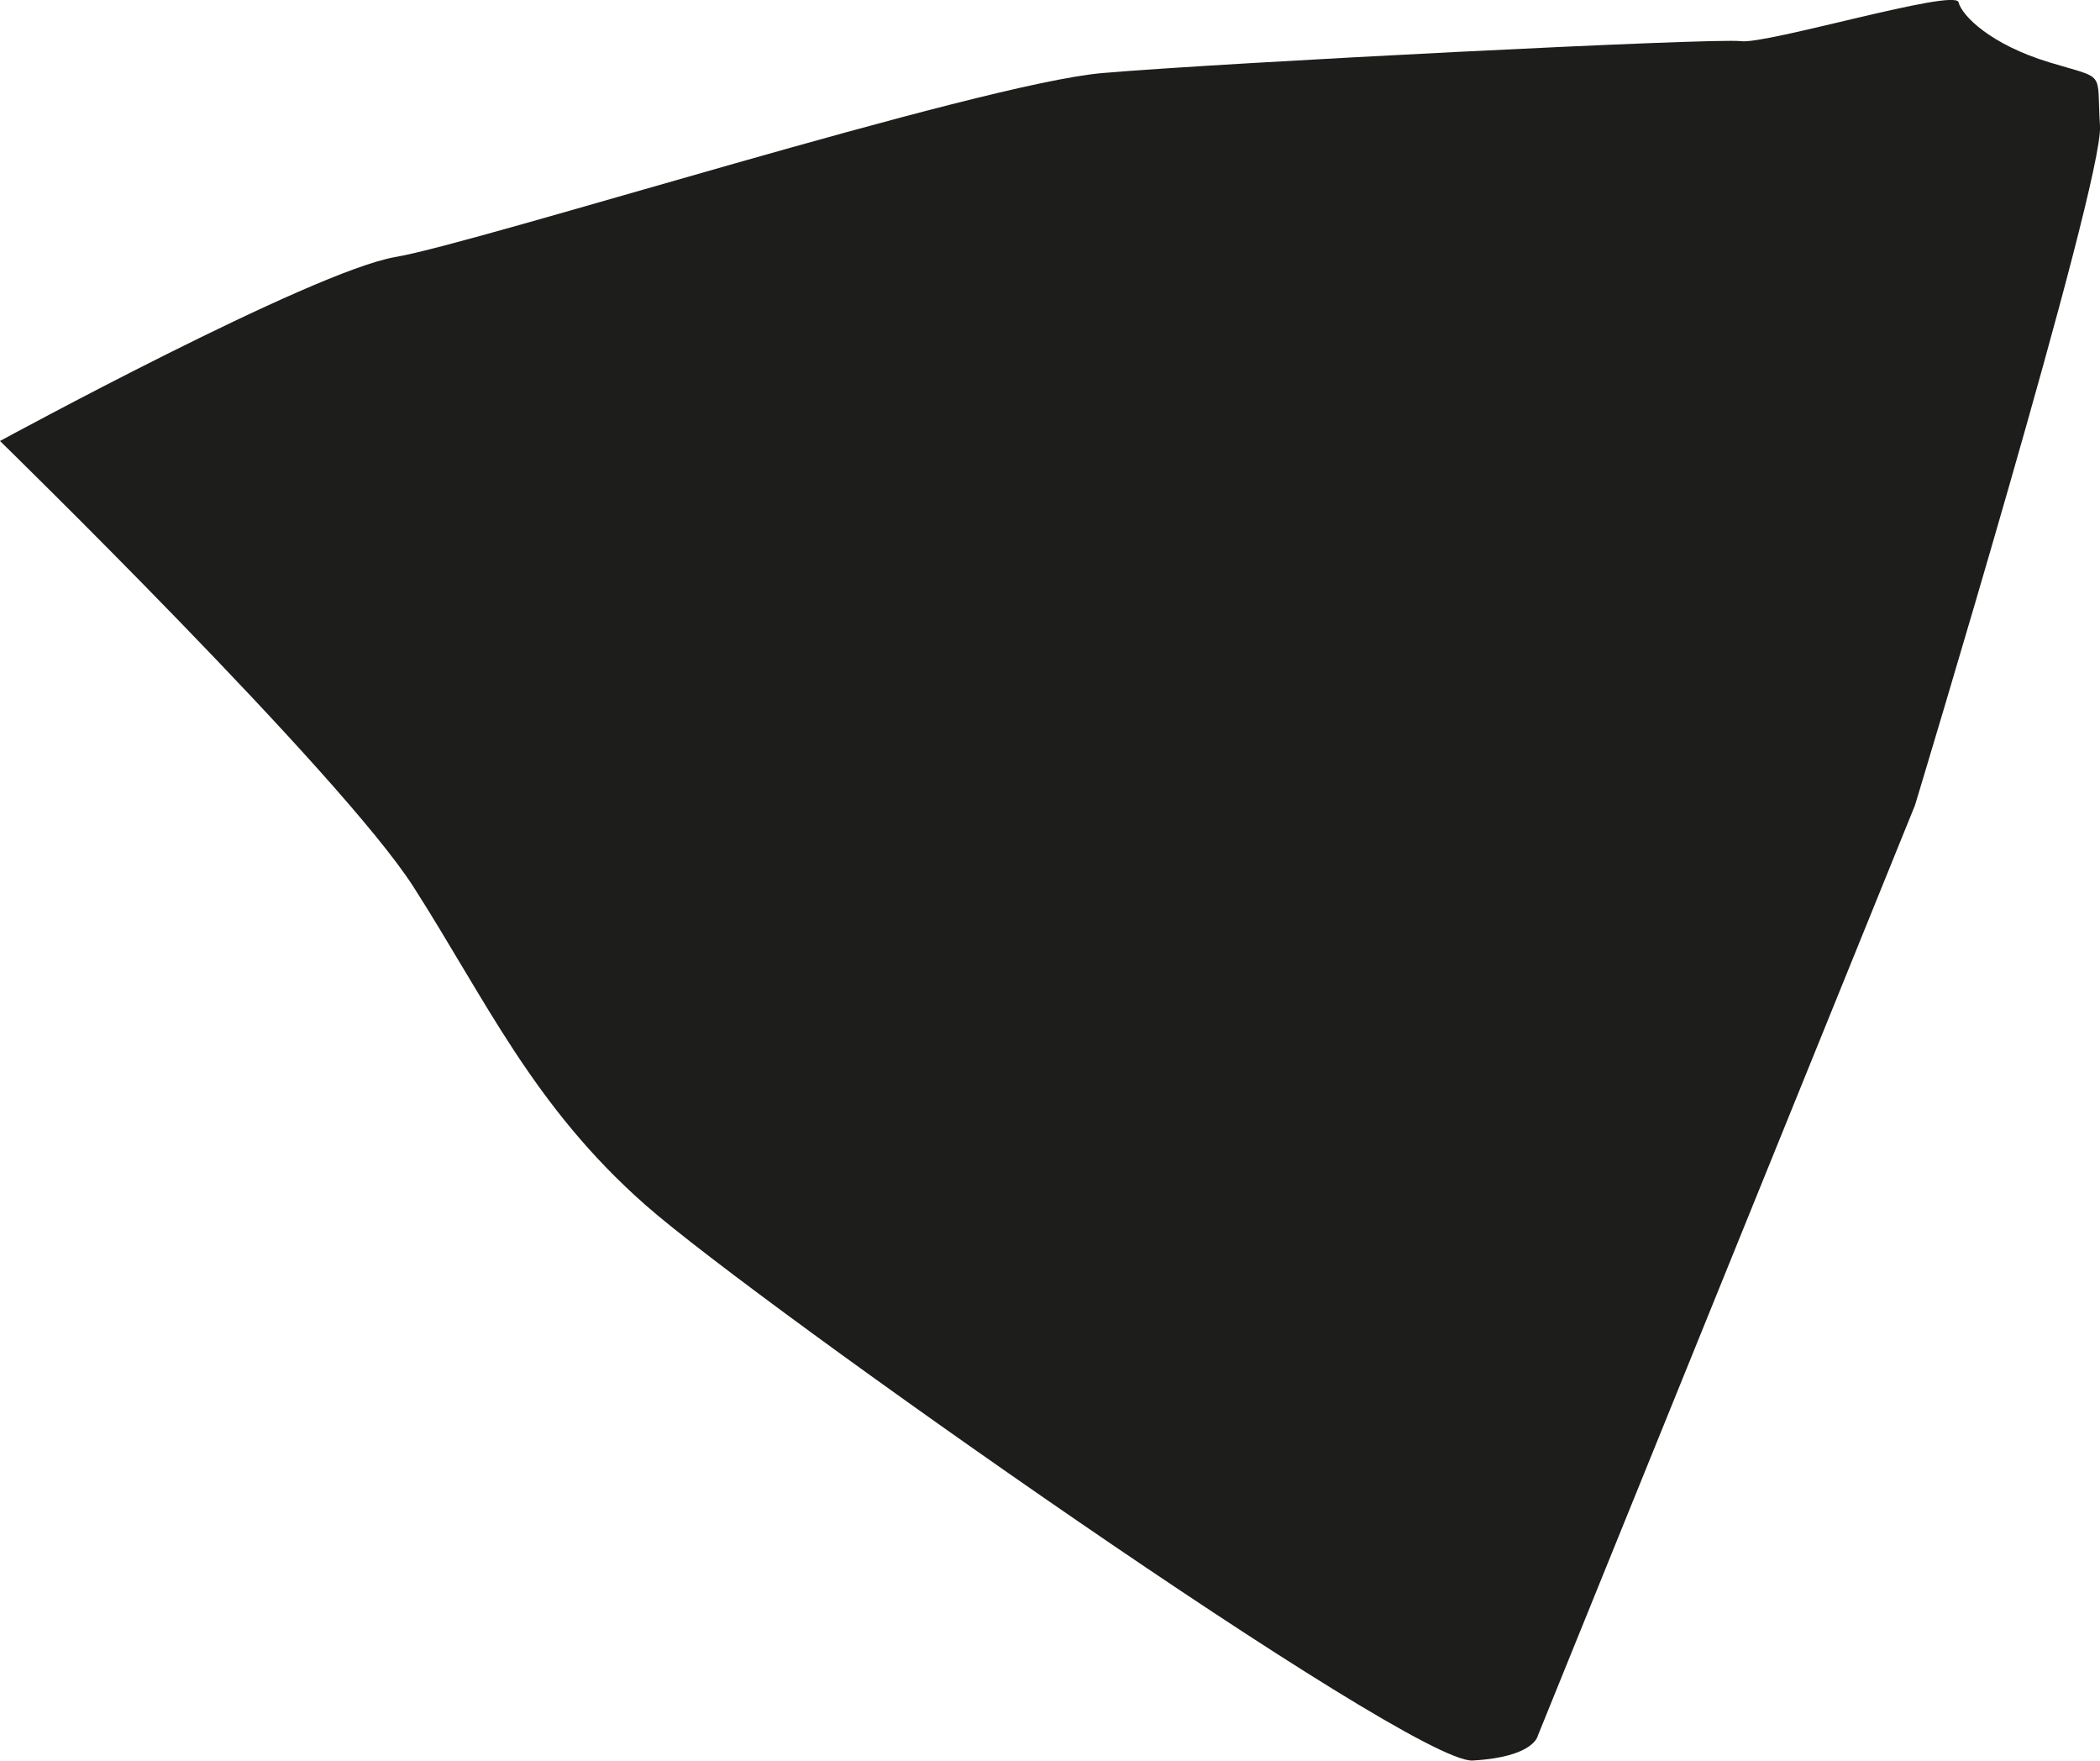 <?xml version="1.0" encoding="UTF-8"?><svg id="a" xmlns="http://www.w3.org/2000/svg" xmlns:xlink="http://www.w3.org/1999/xlink" viewBox="0 0 115.31 96.66"><defs><style>.c{fill:none;}.d{fill:#1d1d1b;}.e{clip-path:url(#b);}</style><clipPath id="b"><rect class="c" width="115.31" height="96.66"/></clipPath></defs><g class="e"><path class="d" d="M0,24.21s18.72,18.26,22.7,24.47c3.98,6.22,6.57,12.04,12.75,17.48,6.17,5.44,42.02,30.69,45.41,30.49,3.39-.19,3.58-1.36,3.58-1.36l20.71-51.08s10.36-34.18,10.16-37.29c-.2-3.11.4-2.53-2.79-3.5-3.19-.97-4.78-2.53-4.98-3.3s-10.55,2.33-11.95,2.14c-1.39-.19-28.28,1.17-35.05,1.75-6.77.58-34.25,9.32-38.83,10.1C17.13,14.89,0,24.21,0,24.21"/></g></svg>